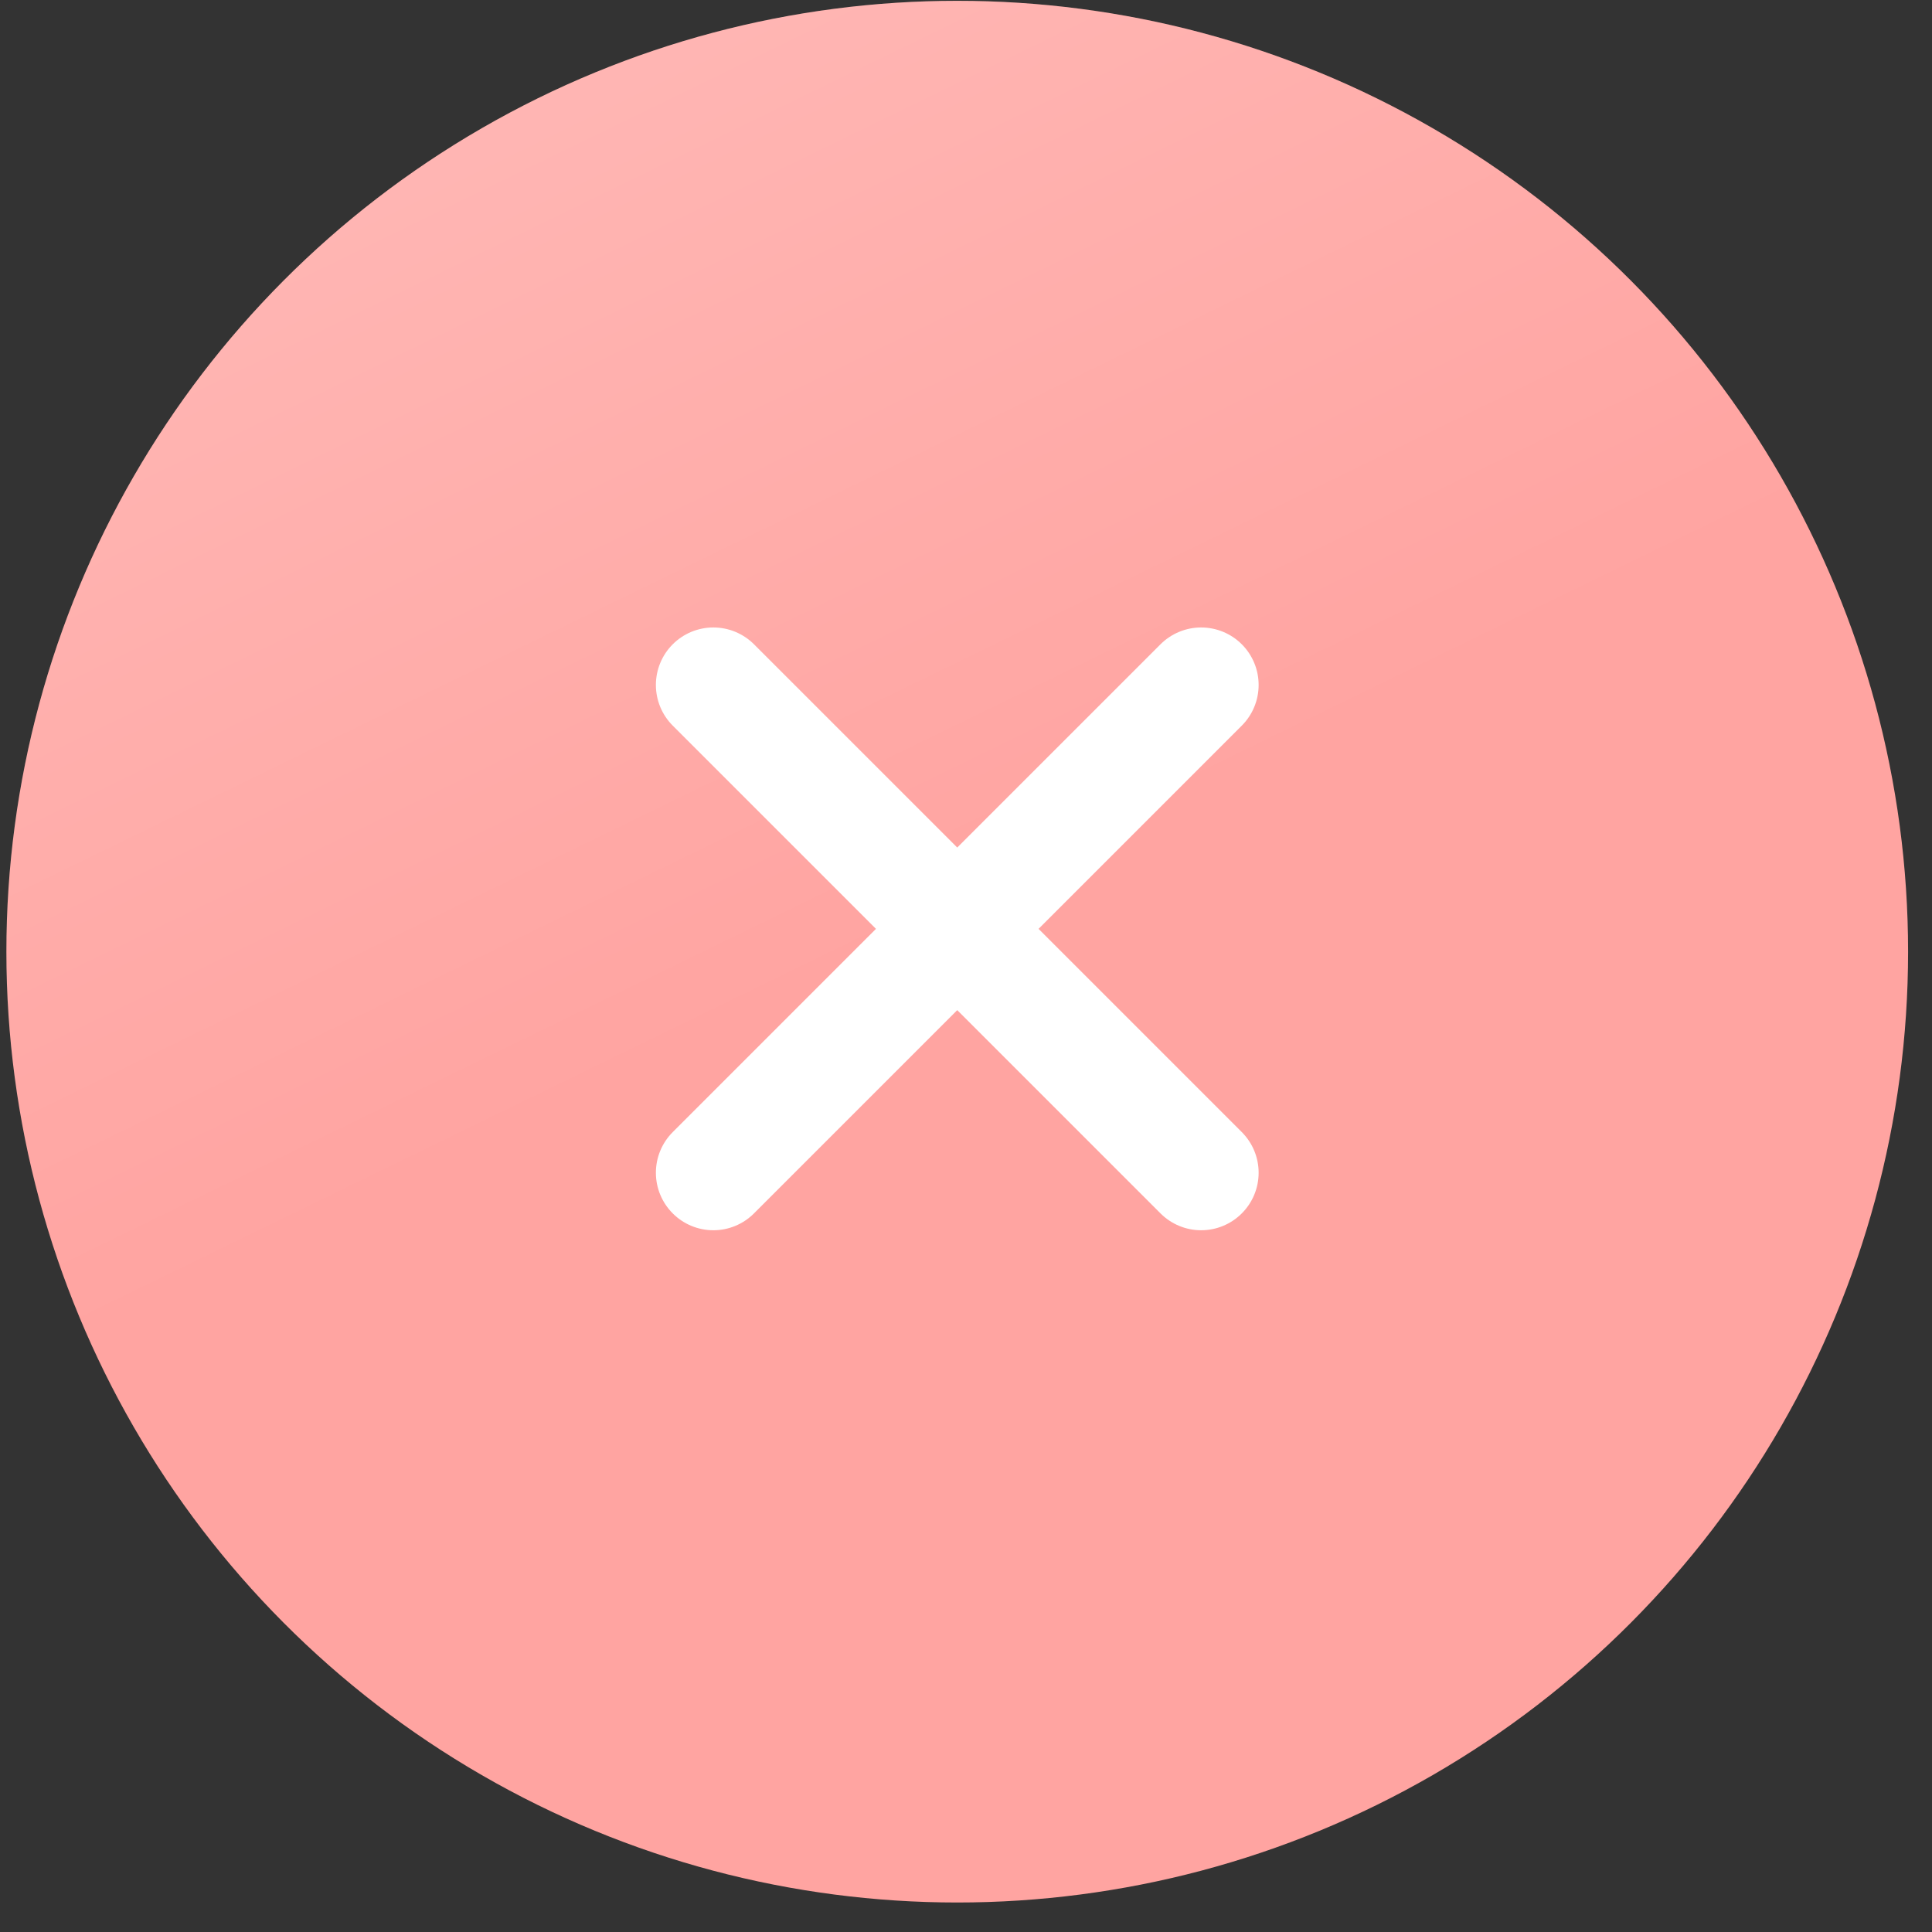 <?xml version="1.0" encoding="UTF-8"?> <svg xmlns="http://www.w3.org/2000/svg" width="45" height="45" viewBox="0 0 45 45" fill="none"><rect x="0" y="0" width="45" height="45" fill="#333333" stroke="none"/><circle cx="22.296" cy="22.166" r="22.147" fill="#FFA4A1"></circle><circle cx="22.296" cy="22.166" r="22.147" fill="url(#paint0_linear_456_262)" fill-opacity="0.2"></circle><path d="M28.924 16.901L24.19 21.635L28.924 26.369C29.175 26.62 29.316 26.96 29.316 27.316C29.316 27.671 29.175 28.011 28.924 28.262C28.673 28.514 28.332 28.655 27.977 28.655C27.622 28.655 27.282 28.514 27.03 28.262L22.296 23.528L17.562 28.262C17.311 28.514 16.971 28.655 16.616 28.655C16.26 28.655 15.92 28.514 15.669 28.262C15.418 28.011 15.277 27.671 15.277 27.316C15.277 26.96 15.418 26.62 15.669 26.369L20.403 21.635L15.669 16.901C15.418 16.65 15.277 16.309 15.277 15.954C15.277 15.599 15.418 15.258 15.669 15.007C15.92 14.756 16.26 14.615 16.616 14.615C16.971 14.615 17.311 14.756 17.562 15.007L22.296 19.741L27.03 15.007C27.282 14.756 27.622 14.615 27.977 14.615C28.332 14.615 28.673 14.756 28.924 15.007C29.175 15.258 29.316 15.599 29.316 15.954C29.316 16.309 29.175 16.65 28.924 16.901Z" fill="white"></path><defs><linearGradient id="paint0_linear_456_262" x1="20.826" y1="22.166" x2="11.15" y2="2.299" gradientUnits="userSpaceOnUse"><stop stop-color="white" stop-opacity="0"></stop><stop offset="1" stop-color="white"></stop></linearGradient></defs></svg> 